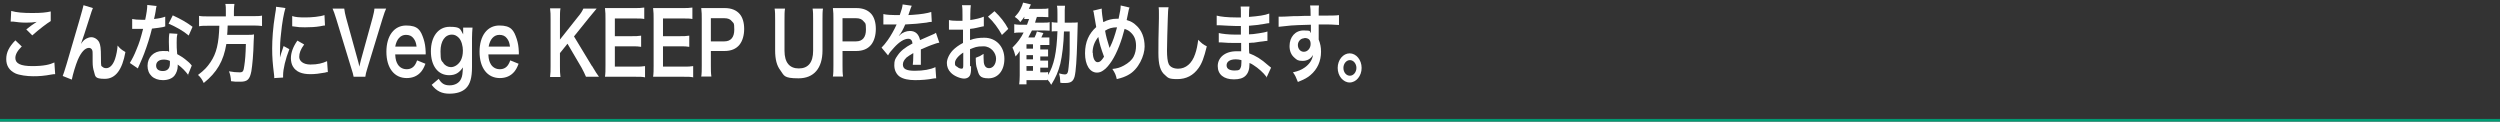 <?xml version="1.0" encoding="UTF-8"?>
<svg id="_レイヤー_1" data-name="レイヤー 1" xmlns="http://www.w3.org/2000/svg" width="960.8" height="46.7" version="1.1" viewBox="0 0 960.8 46.7">
  <rect x="0" y="0" width="960.8" height="46.7" fill="#333333" stroke="none"/>
  <defs>
    <style>
      .cls-1 {
        fill: none;
        stroke: #009c74;
      }

      .cls-1, .cls-2 {
        stroke-miterlimit: 10;
      }

      .cls-2 {
        fill: #000;
        stroke: #000;
      }

      .cls-2, .cls-3 {
        display: none;
      }

      .cls-4 {
        fill: #fff;
        stroke-width: 0px;
      }
    </style>
  </defs>
  <rect class="cls-2" x="-32" y="-90" width="1415" height="190"/>
  <g id="_レイヤー_2" data-name="レイヤー 2">
    <g id="over" class="cls-3">
      <line class="cls-1" y1="46.2" x2="960.8" y2="46.2"/>
      <line class="cls-1" y1="46.2" x2="960.8" y2="46.2"/>
      <path class="cls-4" d="M21.5,26.8c-2.7.7-5.4,1.1-8.2,1.1-8.6,0-10.8-3.9-10.8-6.6,0-1.6.7-3.2,1.7-4.4l3.6,1.2c-.7.6-1.1,1.5-1.2,2.4h0c0,2,2.6,3.2,6.3,3.2,2.8,0,5.7-.4,8.3-1.3l.2,4.5ZM19.8,8.1c-2.7-.5-5.5-.7-8.2-.7-2.5,0-5.1.2-7.6.6l-.2-4.2c2.8-.3,5.6-.5,8.4-.5,2.6,0,5.2.2,7.8.6l-.2,4.2Z"/>
      <path class="cls-4" d="M35.3,22.3c0-.9,0-1.7,0-2.5v-.7c0-.9-.1-2-1-2-1.5,0-3.6,4.1-4.7,7.2-.6,1.7-.7,2.4-1.2,4l-3.9-1.3c2.3-7.6,6.6-19.3,8.8-26.4l4.1,1.2c-1.5,4.1-3.5,8.9-5.3,13.7.8-1.1,2.1-1.9,3.5-1.9,2.6,0,3.2,2.3,3.2,5.2v2.6c0,1.1,0,2.7,1,2.7,2.3,0,4-5.3,4.6-10.9l3.7,2.7c-1,6.1-3,12.5-8.1,12.5s-4.7-2.6-4.7-5.8v-.3Z"/>
      <path class="cls-4" d="M50.6,22.2c2.4-4.4,4.3-9.1,5.8-13.9h-4.5v-3.8h5.3c.4-1.3.7-2.8,1-4l3.9.5c-.3,1.1-.6,2.3-.9,3.4h3.1v3.8h-4c-1.6,5.3-3.6,10.5-6,15.5l-3.6-1.5ZM72,27.4c-1-1.4-2.2-2.7-3.4-3.8-.2,2.9-2.8,5.1-5.7,4.9,0,0,0,0,0,0-3,.2-5.6-2.1-5.8-5.1,0,0,0-.1,0-.2,0-3,2.5-5.3,6.2-5.3.7,0,1.3,0,2,.2,0-2.1-.2-4.8-.3-7.1h3.8c0,2.8.2,5.7.2,8.4,1.8,1.1,3.5,2.4,4.9,4l-1.7,4.1ZM63,21.2c-1.5,0-2.7.8-2.7,1.8,0,1.1,1.1,2,2.2,1.9,0,0,0,0,0,0,1.9,0,2.3-1.6,2.4-3.3-.6-.2-1.3-.4-1.9-.4ZM73.2,9.9c-1.8-.6-3.7-.9-5.6-.9-.7,0-1.3,0-2,.2l-.2-3.8c1-.1,2-.2,3.1-.2,1.8,0,3.6.2,5.3.7l-.6,4Z"/>
      <path class="cls-4" d="M87.6,24.8c.7,0,1.3,0,1.9,0,2.8,0,3.7-.3,4-2.9.2-1.8.2-4.2.2-5.5h-6.7c-.7,5.3-3.6,10.1-8.1,13l-2.9-3.5c5.8-3.7,7.4-7.7,7.5-17.3h-6.8v-4h9.3V0h4.2v4.7h9.3v4h-12l-.2,3.8h10.1c0,3.7,0,7.3-.4,11-.6,4.6-2.4,5.3-8.1,5.5l-1.5-4.2Z"/>
      <path class="cls-4" d="M103.9,28.2c-.4-2.9-.6-5.9-.6-8.8,0-5.9.5-11.8,1.3-17.7l4.2.5c-.9,5.6-1.4,11.3-1.4,17,0,2.9.2,5.8.7,8.7l-4.2.3ZM124.3,26.3c-1.7.3-3.5.5-5.2.5-1.4,0-2.9-.1-4.3-.4-2.6-.6-4.8-2.6-4.8-5.4,0-1.2.4-2.3,1-3.3l3.4.9c-.4.5-.7,1.2-.7,1.8,0,1.4,1.3,2.2,4.9,2.2,1.9,0,3.9-.3,5.8-.7v4.4ZM123.3,8.7c-2.1-.4-4.2-.6-6.3-.6-2,0-4,.2-6,.5v-4c2.1-.3,4.3-.4,6.5-.4,1.9,0,3.8.2,5.7.5v4Z"/>
      <path class="cls-4" d="M139.9,6.3c-.9-1.1-2.2-1.8-3.6-1.8-.4,0-.8,0-1.2.2-.4.1-.8.4-1.1.7-.3.3-.6.7-.8,1.2-.2.5-.3,1.1-.3,1.7,0,1,.3,1.9,1,2.6.8.7,1.7,1.3,2.6,1.7.6.3,1.3.7,2,1.1.7.4,1.3.9,1.8,1.5.6.6,1,1.3,1.3,2.1.4.9.5,1.9.5,2.9,0,1.2-.2,2.3-.6,3.4-.4.9-.9,1.8-1.6,2.5-.7.7-1.5,1.2-2.4,1.5-.9.3-1.9.5-2.9.5-1.4,0-2.8-.3-4.1-.9-1.1-.5-2.2-1.2-3-2.2l2.4-3.2c.6.7,1.3,1.2,2.1,1.6.8.4,1.6.6,2.5.6.9,0,1.7-.3,2.4-1,.7-.7,1-1.7.9-2.7,0-1-.4-2-1.1-2.7-.9-.7-1.8-1.4-2.8-1.9-.7-.3-1.4-.7-2-1.1-.6-.4-1.2-.9-1.7-1.5-.5-.6-.9-1.3-1.1-2-.3-.9-.5-1.9-.4-2.8,0-1.2.2-2.4.6-3.5.4-.9,1-1.8,1.7-2.5.7-.6,1.5-1.1,2.4-1.5.9-.3,1.8-.5,2.7-.5,1.2,0,2.4.2,3.6.6,1,.4,1.9,1.1,2.7,1.9l-2.5,3.2Z"/>
      <path class="cls-4" d="M162.2,9c0,1.2-.2,2.4-.6,3.5-.4.9-.9,1.8-1.6,2.5-.7.7-1.4,1.2-2.3,1.5-.9.3-1.8.5-2.7.5h-3.1v10.6h-4.4V1.2h7.3c.9,0,1.8.1,2.6.4.9.2,1.7.7,2.4,1.3.8.7,1.4,1.5,1.8,2.4.5,1.2.7,2.5.7,3.7ZM158,9c0-1.1-.3-2.2-1-3-.7-.7-1.6-1-2.6-1h-2.5v8.3h2.5c1,0,1.9-.4,2.6-1.1.7-.9,1.1-2.1,1-3.2Z"/>
      <path class="cls-4" d="M182.8,22.1c-.3,1.1-.8,2.2-1.4,3.2-.7.9-1.6,1.6-2.6,2.1-1.2.6-2.5.8-3.9.8-1.3,0-2.6-.2-3.8-.8-1-.5-1.9-1.2-2.6-2.1-.7-1-1.2-2-1.4-3.2-.3-1.3-.4-2.6-.4-3.9V1.2h4.5v16.6c0,.8,0,1.6.2,2.4,0,.7.3,1.4.6,2,.3.6.7,1,1.2,1.4.6.3,1.2.5,1.9.5.7,0,1.3-.1,1.9-.5.5-.3.9-.8,1.2-1.4.3-.6.5-1.3.6-2,.1-.8.2-1.6.2-2.4V1.2h4.4v17c0,1.3-.1,2.6-.4,3.9Z"/>
      <path class="cls-4" d="M200.3,27.6l-4.1-11.2h-2.5v11.2h-4.3V1.2h7.6c1,0,2,.1,3,.4.9.3,1.7.7,2.4,1.4.7.7,1.2,1.5,1.5,2.3.4,1.1.6,2.2.6,3.4,0,.9-.1,1.8-.4,2.7-.2.7-.6,1.4-1,2-.4.5-.8,1-1.3,1.3-.4.3-.9.5-1.4.7l4.7,12.1h-4.7ZM200.1,9c0-.7,0-1.4-.3-2-.3-.9-1.1-1.6-2.1-1.9-.4-.1-.9-.2-1.3-.2h-2.5v8.1h2.5c1,0,2-.3,2.7-1,.8-.8,1.1-1.9,1.1-3.1Z"/>
      <path class="cls-4" d="M216.1,5v22.6h-4.4V5h-4.9V1.2h14.3v3.8h-5Z"/>
      <path class="cls-4" d="M244.7,28.2c-2.2.4-4.4.6-6.6.6-3.6,0-8.8-.9-8.8-5.8s4.5-6.6,7.3-8.3c-.2-1.2-.7-1.9-1.6-1.9-1.7,0-3.8,1.4-7.2,6.8l-3.1-2.4c2.5-3,4.5-6.2,6.1-9.8h-5.4v-3.6h6.7c.4-1.2.8-2.3,1-3.2l4.2.7c-.3.8-.6,1.7-1,2.5h7.4v3.6h-8.8c-.6,1.3-1.3,2.4-2,3.5.9-.7,2-1.2,3.2-1.2,2,0,3.3,1,3.9,3.5,2.5-1.1,4.7-1.9,6.1-2.4l1.4,3.9c-2.4.6-4.8,1.4-7.1,2.4,0,.8,0,1.6,0,2.4v2.9l-3.8.3c0-1.1.1-2.6.1-4-1.6,1-3.7,2.5-3.7,4.3s3.6,2.2,5,2.2h.4c2.1,0,4.2-.2,6.3-.7v4Z"/>
      <path class="cls-4" d="M260.1,24c1,.4,2.1.6,3.2.6,2.9,0,4.3-2.1,4.3-4.5s-2.6-4.4-5.1-4.4c-1.1,0-2.1.2-3.1.6v7.3c0,3.4-1.8,5-4.1,5-3.2-.2-5.7-2.8-5.7-5.9,0-4.2,2.8-7,6.2-8.8v-4.8h-5.2c0,0,0-3.7,0-3.7h5.1V.7c0,0,3.8,0,3.8,0,0,1.4,0,2.9,0,4.5h3.4v3.8h-3.5v3.6c1.2-.3,2.3-.4,3.5-.4,3.6,0,8.4,1.7,8.4,7.9s-2.7,8.4-7.8,8.5c-1,0-1.9,0-2.8-.3l-.7-4.2ZM252.9,22.3c0,1.1.8,2.1,1.9,2.2.8,0,1-.8,1-1.8v-5.1c-1.7,1-2.8,2.7-2.9,4.7h0ZM270.6,10.8c-2-2.1-4.4-3.6-7.1-4.4l1.7-3.4c2.6.8,5.1,2.1,7.2,3.8l-1.7,4Z"/>
      <path class="cls-4" d="M291,25.2c-.5,1.4-1.1,2.8-1.9,4.1l-1.5-1.9v.6h-8.2v1.3h-3.2v-11.2c-.3.4-.6.8-.9,1.2l-.8-4.3c1.6-1.5,2.9-3.3,3.8-5.3h-3.2v-3.2h1.8l-2.4-2c1.2-1.3,2-2.9,2.5-4.6l3.3.5-.4,1.2h7.2v3.1h-3.9c-.1.6-.3,1.2-.4,1.8h4.9v3.2h-6.1c-.4.8-.8,1.7-1.2,2.5h1.5c.4-.7.7-1.4.9-2.2l3.2.6c-.2.5-.5,1.1-.8,1.6h2.4v2.8h-3.2v1.5h2.7v2.5h-2.7v1.6h2.7v2.5h-2.7v1.8h2.4c2.2-4.1,2.7-8.3,2.8-15.2h-1.5v-3.9h1.5V0h3.3v6h4.3v11.1c0,9.8-.4,11.5-5.4,11.8l-1.1-3.7ZM278.6,4.8c-.3.6-.7,1.2-1,1.8h2c.2-.6.3-1.2.4-1.8h-1.4ZM281.6,15.1h-2.2v1.5h2.2v-1.5ZM281.6,19.1h-2.2v1.6h2.2v-1.6ZM281.6,23.3h-2.2v1.8h2.2v-1.8ZM293.1,9.9c0,5-.5,10.2-2,14.8,2.9,0,3-.7,3-7.3v-7.4h-1Z"/>
      <path class="cls-4" d="M311.7,25.1c6.4-.9,8.3-4.9,8.3-8.6s-1-5.8-3.3-6.9c-1.2,4-2.8,7.9-4.7,11.6.3.7.7,1.3,1.1,2l-2.9,2.5c-.2-.3-.5-.7-.6-1.1-.9,1.2-2.2,2-3.7,2.2-3.4,0-4.7-4.4-4.7-7.1,0-3.8,1.5-7.5,4.1-10.3-.3-2.5-.5-5-.6-7l3.6-.8c0,1.8,0,3.6.2,5.5,1.7-.9,3.6-1.4,5.5-1.5.4-1.5.7-3,1-4.4l3.8.8c-.3,1.4-.7,2.7-1.2,4.2,3.9,1.5,6,5.1,6,10.3s-2.4,10.7-10.1,12.4l-1.9-3.7ZM306.1,13.4c-1,1.9-1.5,4-1.6,6.1,0,1.2.3,3.4,1.6,3.4s1.5-1.1,2-1.7c-.8-2.6-1.5-5.2-2-7.8h0ZM309,10.6c.2,2.3.7,4.5,1.4,6.7,1.1-2.7,2.1-5.4,2.9-8.2-1.5,0-3,.6-4.3,1.5Z"/>
      <path class="cls-4" d="M347.6,18c-2.6,6.2-7,10.6-12.8,10.6s-6.7-3.1-6.7-7.6,0-13.6,0-19.7l4.4.2c-.2,6-.4,14-.4,18.7s.7,4.2,2.9,4.2c5.5,0,8.4-8.1,8.8-9.5l3.5,3.1Z"/>
      <path class="cls-4" d="M367.6,28.1c-1.4-1.9-3.1-3.6-5-5-.6,3.5-2.8,5.6-6.3,5.6s-6.8-3.1-6.8-5.7,3.5-5.5,7-5.5c.8,0,1.7,0,2.5.2v-3.1h-8.5v-3.6h8.4v-3h-9.1v-3.7h9c0-1.6,0-2.9,0-3.6h4v3.6h7v3.7h-7.1v3h6.2v3.7h-6.2v4.2c2.6,1.4,5,3.2,7,5.3l-2.2,4ZM356.3,21.1c-1.1,0-2.9.5-2.9,1.9s1.4,2,2.7,2c1.9,0,2.7-1.6,2.9-3.5-.9-.3-1.8-.4-2.8-.5h0Z"/>
      <path class="cls-4" d="M376,25.4c5.7-.8,8.1-2.8,8.9-4.7-.8.6-1.8.9-2.8.8-2.9.1-5.4-2.1-5.5-5,0-.2,0-.3,0-.5,0-3.2,2.1-5.9,6.3-5.9.5,0,.9,0,1.4.1v-2.2h-11.3v-3.7h11.2c0-1.3,0-2.5,0-3.7h4v3.7h7.4v3.7h-7.3v5.1c.7,1.5,1,3.1,1,4.7,0,5.1-3,9.7-10.4,11.2l-2.7-3.7ZM384.6,14.5c-.5-.8-1.3-1.2-2.3-1.2-1.3.1-2.3,1.3-2.1,2.6,0,0,0,0,0,0-.1,1.1.7,2.2,1.8,2.3,0,0,.1,0,.2,0,2,0,2.4-1.9,2.4-3.5v-.2Z"/>
      <path class="cls-4" d="M399,24c0-2.8,1.8-4.9,4.2-4.9s4.2,2.1,4.2,4.9-1.8,4.8-4.2,4.8-4.2-2-4.2-4.8ZM405.1,24c.2-1.1-.4-2.1-1.5-2.4-1.1-.2-2.1.4-2.4,1.5,0,.3,0,.6,0,.9,0,1.4.8,2.5,2,2.5s1.9-1,1.9-2.5h0Z"/>
    </g>
  </g>
  <g>
    <path class="cls-4" d="M8.4,17.8c-1.7,1.7-2.5,3.1-2.5,4.5,0,2.1,2,3.1,6.5,3.1s6.8-.6,8.5-1.4l.3,4.5c-.5,0-.6,0-1.2.1-3.2.6-5,.7-7.3.7s-5.3-.4-6.8-1.1c-2.3-1.1-3.5-2.9-3.5-5.5s1.1-4.7,3.5-7.2l2.3,2.2ZM4.3,4.2c2.1.6,4.5.8,8.1.8s5.3-.2,7.1-.6v3.7c-1.5.9-4.4,3.1-7.1,5.5l-2.3-2.3c1.4-1.1,2.7-2.1,4-2.9-1.2.2-2.3.3-4.1.3s-3.6-.2-4.9-.4c-.5,0-.6,0-1,0l.2-3.9Z"/>
    <path class="cls-4" d="M31.1,16.9q.2-.2.5-.7c.9-1.2,2.3-1.9,3.5-1.9s2.4.8,3,1.9c.5,1.1.7,2.2.7,6s.1,3,.6,3.5c.3.3.8.5,1.4.5,1.4,0,2.6-1.2,3.4-3.5.5-1.5.9-3.5,1-5.2.9,1.1,1.3,1.5,3,2.5-1.2,6.8-3.8,10.3-7.9,10.3s-3.6-1-4.2-2.9c-.3-.9-.5-2-.5-3.7v-.3c0-1.2,0-2,0-2.3,0-1,0-1.5-.2-1.9-.2-.5-.7-.8-1.2-.8-1.5,0-3,1.6-4.3,4.6-.8,1.9-1.9,5.5-2.3,7.6l-3.5-1.4c.4-1,.6-1.7,1.5-4.6Q31.9,3.3,32.1,2l3.6,1.1c-.4.9-.5,1.3-1.3,3.8-1.5,4.8-2.7,8.4-3.3,10h0Z"/>
    <path class="cls-4" d="M60.2,2.2q-.2.6-.4,2.2c-.1.8-.3,1.5-.6,2.9,1.9-.2,3.3-.5,4.3-.9v3.8c-.2,0-.3,0-.8.2-1,.2-2.6.4-4.3.6-.8,3.3-1.8,6.4-3,9.6-.6,1.6-.9,2.2-1.9,4.5q-.4.8-.5,1.2l-3.1-2.1c.9-1.5,1.7-3,2.6-5.3,1.1-2.6,1.5-4,2.5-7.8-1.2,0-1.4,0-1.7,0s-.5,0-1.1,0h-1.4v-3.8c1,.2,2,.3,3.6.3s.8,0,1.4,0c.5-2.3.8-4.3.8-5.7l3.5.4ZM72.4,28.9c-1-1.4-2.5-3-4.1-4.1,0,.3,0,.5,0,.7,0,1.2-.5,2.6-1.2,3.5-.9,1.2-2.6,1.8-4.5,1.8-3.6,0-5.9-2.2-5.9-5.5s2.4-5.7,5.8-5.7,1.4,0,2.5.3c0-1.5-.1-2.8-.1-3.8s0-2.2.2-3.3l3.1.2c-.3,1.2-.3,2-.3,3.3s0,2.6.2,4.5c1.9,1.1,2.2,1.2,4.3,3,.4.3.5.5.9.9q.2.3.4.5l-1.5,3.7ZM62.9,22.9c-1.8,0-2.9.9-2.9,2.3s1,2.1,2.6,2.1,2.7-.9,2.7-2.8,0-1.1,0-1.1c-.9-.4-1.6-.5-2.4-.5ZM72.6,13.7c-2.3-1.9-4.8-3.3-7.8-4.6l1.6-3.2c3.2,1.5,5.2,2.6,7.6,4.4l-1.5,3.4Z"/>
    <path class="cls-4" d="M86.8,4.2c0-1.1,0-1.9-.2-2.7h3.5c-.1.7-.2,1.6-.2,2.7v2h7.4c1.5,0,2.5,0,3.4-.2v4c-.8-.1-1.7-.2-3.3-.2h-9.9c-.1,2.5-.1,2.6-.2,3.6h7.5c1.4,0,2.2,0,2.8-.2,0,.2,0,.3,0,.3,0,.5,0,.9-.1,2.3-.1,5-.5,9.2-.9,11.6-.6,3.1-1.5,4-4.2,4s-1.6,0-3.6-.2c-.1-1.5-.3-2.6-.8-3.8,1.6.3,2.8.4,4.1.4s1.5-.4,1.8-2.6c.3-2,.5-4.1.6-8.3h-7.5c-1.1,6.6-3.6,10.9-8.7,15-.7-1.5-1.2-2.2-2.2-3.1,2.4-1.8,3.5-3,4.8-4.9,2.3-3.4,3.2-7.2,3.4-14h-4.4c-1.4,0-2.5,0-3.4.2v-4c1,.2,2,.2,3.4.2h6.9v-2Z"/>
    <path class="cls-4" d="M105.4,30.1c0-.6,0-.8-.1-1.6-.5-4-.7-6.5-.7-9.9s.3-8,1.1-12.9c.3-1.8.4-2.2.4-3.1l3.6.5c-.6,1.9-1.3,5.6-1.7,9.9-.3,2.5-.4,4.4-.4,7.3,0,.7,0,1,0,1.8.3-1.2.4-1.4,1.4-4.4l2.2,1.2c-1.5,3.8-2.4,7.7-2.4,10s0,.5,0,.9l-3.3.2ZM116.9,17.1c-1.4,1.9-1.9,3.3-1.9,4.8s1.5,2.9,4.3,2.9,4.7-.5,6.4-1.3l.3,4.2c-.4,0-.5,0-1.1.2-2.2.4-3.8.6-5.6.6-3.3,0-5.5-.9-6.7-2.9-.5-.8-.8-2-.8-3.2,0-2.1.8-4.4,2.5-6.8l2.6,1.5ZM112.4,6.2c1.2.4,2.6.5,5,.5s5.6-.3,7.3-.9l.2,4c-.2,0-.6,0-1.9.3-1.7.3-3.8.4-5.8.4s-2,0-4.9-.4v-4Z"/>
    <path class="cls-4" d="M135.9,29.5c-.1-.7-.4-1.8-.9-3.3l-5.8-19c-.6-2-1-3-1.4-3.9h4.5c.1,1.1.4,2.3.7,3.5l4.5,16.3c.1.4.5,1.7.6,2.5.2-1,.5-1.9.6-2.5l4.5-16.3c.4-1.7.6-2.3.7-3.5h4.5c-.4.8-.7,1.7-1.4,3.9l-5.8,19c-.5,1.5-.7,2.5-.8,3.3h-4.6Z"/>
    <path class="cls-4" d="M151.9,21.1c.1,1.8.4,2.7,1,3.7.8,1.2,2,1.8,3.4,1.8s2.5-.6,3.2-1.7c.3-.5.5-.8.8-1.7l3.2,1.3c-.6,1.6-1,2.2-1.6,3-1.4,1.7-3.3,2.5-5.6,2.5-4.8,0-7.8-3.9-7.8-10.1s3-10.1,7.6-10.1,5.6,1.9,6.7,5.2c.5,1.6.7,2.8.8,5,0,0,0,.2,0,.9h-11.7ZM160.1,17.9c-.2-1.5-.5-2.3-1.2-3.2-.7-.9-1.6-1.3-2.9-1.3-2.1,0-3.6,1.7-4.1,4.5h8.2Z"/>
    <path class="cls-4" d="M168.6,30.3c1.1,1.8,2.2,2.5,4.2,2.5s3.7-.9,4.4-2.5c.5-1,.6-2.1.7-4.4-1.4,2.1-2.9,3-5.3,3-4.3,0-7-3.6-7-9.2s2.8-9.4,7.2-9.4,4,.9,5.2,2.9c0-.7,0-.7,0-1.1v-1.5h3.6c-.1,1.4-.2,2.3-.2,4.1v11.1c0,4-.7,6.5-2.3,8.1-1.4,1.4-3.6,2.1-6.4,2.1s-4.9-.9-6.8-3.4l2.7-2.3ZM170.4,24.3c.7.9,1.8,1.5,2.9,1.5,1.5,0,3-1.1,3.8-2.6.5-1,.8-2.2.8-3.8s-.5-3.8-1.6-4.9c-.8-.8-1.6-1.2-2.6-1.2-2.7,0-4.4,2.5-4.4,6.4s.4,3.6,1.2,4.6Z"/>
    <path class="cls-4" d="M187.7,21.1c.1,1.8.4,2.7,1,3.7.8,1.2,2,1.8,3.4,1.8s2.5-.6,3.2-1.7c.3-.5.5-.8.8-1.7l3.2,1.3c-.6,1.6-1,2.2-1.6,3-1.4,1.7-3.3,2.5-5.6,2.5-4.8,0-7.8-3.9-7.8-10.1s3-10.1,7.6-10.1,5.6,1.9,6.7,5.2c.5,1.6.7,2.8.8,5,0,0,0,.2,0,.9h-11.7ZM196,17.9c-.2-1.5-.5-2.3-1.2-3.2-.7-.9-1.6-1.3-2.9-1.3-2.1,0-3.6,1.7-4.1,4.5h8.2Z"/>
    <path class="cls-4" d="M227.5,25.3c1.6,2.7,1.9,3.1,2.7,4.2h-5c-.4-1-1.1-2.4-1.7-3.5l-5.4-9.2-2.9,3.6v4.9c0,1.9,0,2.9.2,4.3h-4c.2-1.5.2-2.5.2-4.3V7.5c0-1.8,0-2.9-.2-4.3h4c-.2,1.1-.2,2.4-.2,4.3v7.7l6.9-8.7c1.1-1.3,1.6-2.1,2.1-3.2h5.1c-.8,1-1.7,2-2.9,3.5l-5.8,7.2,6.9,11.4Z"/>
    <path class="cls-4" d="M247.8,29.7c-1-.2-1.8-.2-3.5-.2h-8.4c-1.6,0-2.3,0-3.4,0,.2-1.3.2-2.4.2-4.4V7.4c0-1.7,0-2.7-.2-4.3,1.1,0,1.8,0,3.4,0h8.2c1.4,0,2.2,0,3.5-.2v4.4c-1-.2-1.9-.2-3.5-.2h-7.8v6.8h6.6c1.4,0,2.3,0,3.5-.2v4.3c-1.1-.2-1.8-.2-3.5-.2h-6.6v7.8h8.1c1.5,0,2.3,0,3.5-.2v4.4Z"/>
    <path class="cls-4" d="M266.3,29.7c-1-.2-1.8-.2-3.5-.2h-8.4c-1.6,0-2.3,0-3.4,0,.2-1.3.2-2.4.2-4.4V7.4c0-1.7,0-2.7-.2-4.3,1.1,0,1.8,0,3.4,0h8.2c1.4,0,2.2,0,3.5-.2v4.4c-1-.2-1.9-.2-3.5-.2h-7.8v6.8h6.6c1.4,0,2.3,0,3.5-.2v4.3c-1.1-.2-1.8-.2-3.5-.2h-6.6v7.8h8.1c1.5,0,2.3,0,3.5-.2v4.4Z"/>
    <path class="cls-4" d="M269.5,29.5c.2-1.3.2-2.5.2-4.3V7.4c0-1.6,0-2.8-.2-4.3,1.2,0,2,0,3.4,0h5.6c2.6,0,4.5.8,5.8,2.3,1.1,1.3,1.7,3.3,1.7,5.7s-.6,4.6-1.8,6.1c-1.3,1.6-3.2,2.4-5.8,2.4h-5.2v5.5c0,1.8,0,3,.2,4.3h-4ZM278.4,15.9c2.5,0,3.8-1.6,3.8-4.5s-.3-2.4-.9-3.2c-.6-.8-1.5-1.2-2.9-1.2h-5.2v8.9h5.2Z"/>
    <path class="cls-4" d="M316.3,3.2c-.2,1.2-.2,2.4-.2,4.5v11.7c0,6.8-3.3,10.7-9.2,10.7s-5.5-1.1-7-3.1c-1.4-1.8-2-4.3-2-7.6V7.8c0-2,0-3.3-.2-4.5h4c-.2,1.1-.2,2.4-.2,4.5v11.7c0,4.5,1.9,6.8,5.5,6.8s5.5-2.3,5.5-6.8V7.8c0-2.1,0-3.3-.2-4.5h4Z"/>
    <path class="cls-4" d="M320.1,29.5c.2-1.3.2-2.5.2-4.3V7.4c0-1.6,0-2.8-.2-4.3,1.2,0,2,0,3.4,0h5.6c2.6,0,4.5.8,5.8,2.3,1.1,1.3,1.7,3.3,1.7,5.7s-.6,4.6-1.8,6.1c-1.3,1.6-3.2,2.4-5.8,2.4h-5.2v5.5c0,1.8,0,3,.2,4.3h-4ZM329,15.9c2.5,0,3.8-1.6,3.8-4.5s-.3-2.4-.9-3.2c-.6-.8-1.5-1.2-2.9-1.2h-5.2v8.9h5.2Z"/>
    <path class="cls-4" d="M339.5,5.4c1.1.3,2.8.4,6.3.4.7-2,1-3,1.1-4.1l3.5.5q-.2.3-1.1,3c-.1.4-.2.5-.2.6q.2,0,1.7-.1c3.1-.2,5.6-.6,7.1-1.1l.2,3.8q-.8,0-2.1.3c-2,.3-5.4.6-8.1.7-.8,1.9-1.5,3.2-2.5,4.4h0q.2,0,.5-.4c1-.9,2.4-1.5,3.8-1.5,2.1,0,3.4,1.2,3.9,3.5,2.1-.9,3.5-1.5,4.1-1.8,1.5-.6,1.6-.7,2-1l1.3,3.8c-.8.1-1.6.4-3,.9-.4.1-1.7.7-4.1,1.7v.4q0,.9,0,1.3v1.3c0,.6,0,.9,0,1.1,0,.7,0,1.2,0,1.8h-3.1c.1-.5.2-2.2.2-3.7v-.8c-1.3.8-2,1.2-2.6,1.7-.9.9-1.4,1.7-1.4,2.7,0,1.7,1.3,2.4,4.6,2.4s6-.5,7.9-1.4l.3,4.3c-.5,0-.6,0-1.2.1-1.9.4-4.5.6-6.9.6s-4.6-.4-6-1.4c-1.2-.9-2-2.4-2-4.3s.3-2.4,1.2-3.7c1.2-1.8,2.8-3.1,5.8-4.7-.1-1.2-.7-1.8-1.6-1.8-1.6,0-3.5,1.2-5.5,3.4-1.1,1.2-1.8,2-2.3,3l-2.5-3c.7-.7,1.5-1.6,2.4-2.9,1.1-1.5,2.7-4.4,3.2-5.6q.1-.3.2-.4c-.1,0-.5,0-.5,0-.4,0-2.8,0-3.4,0q-.5,0-.8,0c0,0-.2,0-.4,0v-3.8Z"/>
    <path class="cls-4" d="M373.2,25.5c0,1.4,0,2.1-.2,2.8-.2,1.2-1.2,1.9-2.5,1.9s-3.8-.9-5.1-2.3c-1-1-1.5-2.3-1.5-3.7s.8-3.3,2.3-4.9c1-1,2.2-1.9,3.9-2.8v-5.1q-.2,0-1.1,0c-.4,0-.8,0-1.5,0s-1.2,0-1.5,0c-.4,0-.6,0-.7,0s-.3,0-.6,0v-3.7c.7.2,1.8.3,3.2.3s.6,0,.9,0c.6,0,.8,0,1.1,0v-2.2c0-1.9,0-2.7-.2-3.8h3.4c-.1,1.1-.2,1.7-.2,3.6v2.1c2-.3,3.8-.7,5.2-1.3v3.7c-.4,0-.9.2-2.8.6-.9.2-1.4.3-2.5.4v4.3c1.8-.7,3.5-.9,5.5-.9,4.5,0,7.7,3.4,7.7,8.1s-2.6,7.5-6.1,7.5-3.7-1.3-4.4-3.7c-.4-1.1-.5-2.2-.5-4.2,1.4-.5,1.8-.7,3-1.5,0,.6,0,.9,0,1.5,0,1.4.1,2.3.4,2.9.3.7.9,1.1,1.7,1.1,1.6,0,2.7-1.6,2.7-3.7s-1.9-4.7-4.8-4.7-3.3.4-5.2,1.1v6.5ZM370.2,20.2c-2,1.3-3.2,2.8-3.2,4s.3,1.1.9,1.5c.5.5,1.2.7,1.7.7s.6-.3.6-1.4v-4.8ZM385.1,13.5c-1.4-2.6-3.3-5.2-5.4-7.1l2.5-2.1c2.3,2.2,3.9,4.2,5.3,6.8l-2.5,2.4Z"/>
    <path class="cls-4" d="M393.7,6.4c-.4.6-.6.9-1.6,2.1-.4-.7-1.3-1.5-2.1-2,1-1.1,1.6-1.8,2.2-3,.5-1,.8-1.7,1-2.5l3,.7s-.3.6-.8,1.7h4.9c1.3,0,1.9,0,2.6-.2v3.4c-.7,0-1.4-.1-2.5-.1h-1.9c-.4,1.1-.5,1.5-.7,2.2h3.5c1,0,1.5,0,2.1-.2v3.3c-.7,0-1.3-.1-2.1-.1h-4.7c-.4.8-.7,1.3-1.4,2.7h2.4c.5-1,.7-1.6.9-2.3l2.5.6c-.4.8-.5,1.1-.8,1.7h1.1c1.1,0,1.5,0,2,0v2.9c-.7,0-1.1,0-2,0h-1.5v1.7h1.1c1.1,0,1.5,0,1.9,0v2.7c-.6,0-1.1,0-1.9,0h-1.1v1.6h1.1c1.1,0,1.5,0,1.9,0v2.7c-.6,0-1.1,0-1.9,0h-1.1v1.8h.9c1.3,0,1.6,0,2.1-.1v1.1c2.3-3.8,3.3-8.6,3.6-16.8-1.4,0-1.6,0-2.2.1v-3.6c.6.1,1.1.2,2.2.2,0-1.5,0-2.1,0-3.4s0-2.3-.2-3.1h3.1c0,.6-.1,1.1-.1,1.7q0,.4,0,2.1c0,1.3,0,1.5,0,2.7h2.4c1.2,0,2,0,2.6-.1,0,.9,0,1.1-.2,7.2-.2,7.1-.5,11.6-1,13.6-.5,1.8-1.4,2.5-3.5,2.5s-.8,0-2-.1c-.1-1.9-.1-2.1-.5-3.6,1.2.3,1.7.4,2.2.4,1,0,1.3-.5,1.5-2.9.2-1.4.4-4.3.4-6.7,0-1.8,0-2.2,0-6.9h-2.2c-.1,4.7-.7,9.4-1.4,12.4-.8,3.1-1.7,5.2-3.5,8.1-.4-.8-.8-1.3-1.5-2.1v.3c-.6,0-1.2,0-2.3,0h-5.7v1.6h-2.8c.1-1,.2-1.9.2-3.4v-7.1c0-.2,0-1,0-2.3-.5.8-.9,1.4-1.6,2.1-.4-1.4-.6-2.2-1.2-3.4,2-2,3.2-3.6,4.3-5.8h-1.3c-1.1,0-1.6,0-2.3.2v-3.4c.6.1,1.1.2,1.9.2h3c.3-.8.4-1.1.8-2.2h-1.9ZM397,18.7v-1.7h-2.5v1.7h2.5ZM394.5,22.8h2.5v-1.6h-2.5v1.6ZM394.5,27.2h2.5v-1.8h-2.5v1.8Z"/>
    <path class="cls-4" d="M423.4,3.2c0,1.3.3,3.6.6,5.3,1.8-.9,3.4-1.3,5.2-1.3h.7c.6-2.8.8-4,.8-5.1l3.4.8c-.2.4-.2.6-.3.9-.4,1.8-.7,3.4-.8,3.9,1.6.5,2.6,1,3.6,2,2.2,1.9,3.3,4.8,3.3,8.2s-2.3,8.8-6.3,10.9c-1.3.7-2.3,1.1-4.4,1.6-.4-1.7-.6-2.2-1.7-3.9,1.9-.2,2.9-.5,4.4-1.3,1.8-1,3.1-2.1,3.8-3.5.6-1.2.9-2.6.9-4.1,0-2.2-.6-3.8-2-5.1-.7-.7-1.3-1-2.4-1.4-1.1,4.5-2.9,9.2-4.9,12.3-1,1.5-2.1,2.9-3.2,3.6-.8.6-1.6.9-2.5.9-2.8,0-4.6-3-4.6-7.4s1.5-7.6,4.3-10.1c-.1-.5-.6-3.4-.9-5.2,0-.4-.1-.6-.3-1.1l3.3-.8ZM420,20.3c0,2.1.8,3.6,1.8,3.6s1.6-.7,2.5-2.1c-1.2-3.3-1.7-4.9-2.2-7.6-1.5,1.9-2.2,3.8-2.2,6.1ZM426.4,18.5c0-.2,0-.3.2-.4,1.1-2.2,1.8-4.3,2.7-7.6-1.9,0-3.2.4-4.6,1.3.4,2.3.8,3.6,1.6,6.2,0,.3.1.3.1.5h0Z"/>
    <path class="cls-4" d="M449.1,2.8c-.2,1-.2,1.9-.3,4.5-.1,3.1-.3,9.8-.3,12.1s.2,4.3.7,5.3c.6,1.1,1.9,1.7,3.6,1.7,2.9,0,5.3-2,6.5-5.6.6-1.7.9-3.3,1.2-5.5,1.5,1.5,1.9,1.8,3.3,2.5-1.1,4.5-1.9,6.6-3.2,8.4-2,2.8-4.7,4.2-8.1,4.2s-3.6-.5-4.7-1.5c-1.9-1.5-2.6-4.1-2.6-8.5s0-5,.2-13.3c0-1,0-1.7,0-2.1,0-.9,0-1.4-.1-2.2h3.8Z"/>
    <path class="cls-4" d="M486.7,29.5c-1.2-1.6-3.1-3.3-5-4.5-.6-.4-.8-.5-1.5-.8v.4c0,2.1-.5,3.5-1.5,4.5-1,1-2.5,1.4-4.5,1.4-3.9,0-6.2-1.9-6.2-5.1s2.7-5.7,7.2-5.7,1.1,0,1.8.1q0-.4,0-.8v-.7q0-.5,0-1.8c-1.3,0-2.1,0-2.7,0-1.6,0-2.6,0-4.9-.2-.4,0-.6,0-1,0v-3.6c1.2.3,3.8.6,6.3.6s1.5,0,2.2,0c0-.3,0-1.4,0-3.3-.9,0-1.3,0-1.7,0-1.3,0-4.8-.2-6.6-.3-.3,0-.5,0-.6,0h-.4v-3.7c1.4.4,4.2.7,7.3.7s1.4,0,2,0c0-3.3,0-3.3-.1-4.2h3.4c-.1.9-.2,1.3-.2,4,3.7-.3,6-.6,7.8-1.3v3.7q-.5,0-2,.3c-2.4.4-3.4.5-5.8.7,0,.8,0,1.2,0,3.3q1.4,0,3.8-.4c1.7-.3,2.1-.3,3.3-.7v3.6c-.4,0-1.1.1-1.7.2-.4,0-1.6.2-3.6.5-.4,0-.8,0-1.8.1q0,3.2.1,4c2.4.9,4.5,2.1,7.4,4.7.5.4.6.5,1,.8l-1.8,3.9ZM474.9,22.8c-2.2,0-3.5.9-3.5,2.3s1.2,2,3.1,2,2-.4,2.3-1.1c.2-.4.3-1.1.3-2.1v-.8c-.9-.2-1.4-.3-2.2-.3Z"/>
    <path class="cls-4" d="M506.8,14.4c0,.1,0,.4,0,.8.6,1.5.9,2.9.9,4.7,0,3.6-1.4,6.7-4,8.9-1.1,1-2.4,1.7-4.9,2.7-.8-2-1-2.5-1.9-3.7,2.2-.5,3.3-1,4.6-1.9,1.8-1.3,2.9-3,3.1-4.8-.8,1.5-2.2,2.3-4,2.3s-2.2-.4-3.1-1.2c-1.3-1.1-1.9-2.6-1.9-4.5,0-3.5,2.2-6,5.4-6s2.2.4,2.8,1q0-.2,0-.4c0,0,0-1.9,0-2.8-3.9.1-6.4.2-7.6.3q-4.1.4-4.8.5v-3.9c.5,0,.7,0,1.2,0s1.1,0,4.6-.2c1.8,0,2,0,4.2-.1q.9,0,2.3,0,0-3.1-.2-4h3.4c-.1,1-.1,1.1-.1,3.9,4.7,0,6.8,0,7.8-.2v3.8c-1,0-2.3-.2-4.5-.2s-1.1,0-3.3,0v5ZM501.3,14.7c-1.4,0-2.5,1.2-2.5,2.6s.9,2.6,2.3,2.6,2.6-1.3,2.6-3-.9-2.3-2.4-2.3Z"/>
    <path class="cls-4" d="M523.3,26.1c0,3.1-2.1,5.6-4.6,5.6s-4.6-2.5-4.6-5.6,2.1-5.6,4.6-5.6,4.6,2.5,4.6,5.6ZM516.3,26.1c0,1.7,1.1,3,2.5,3s2.5-1.4,2.5-3-1.1-3-2.5-3-2.5,1.4-2.5,3Z"/>
  </g>
  <line class="cls-1" y1="46.2" x2="960.8" y2="46.2"/>
</svg>
